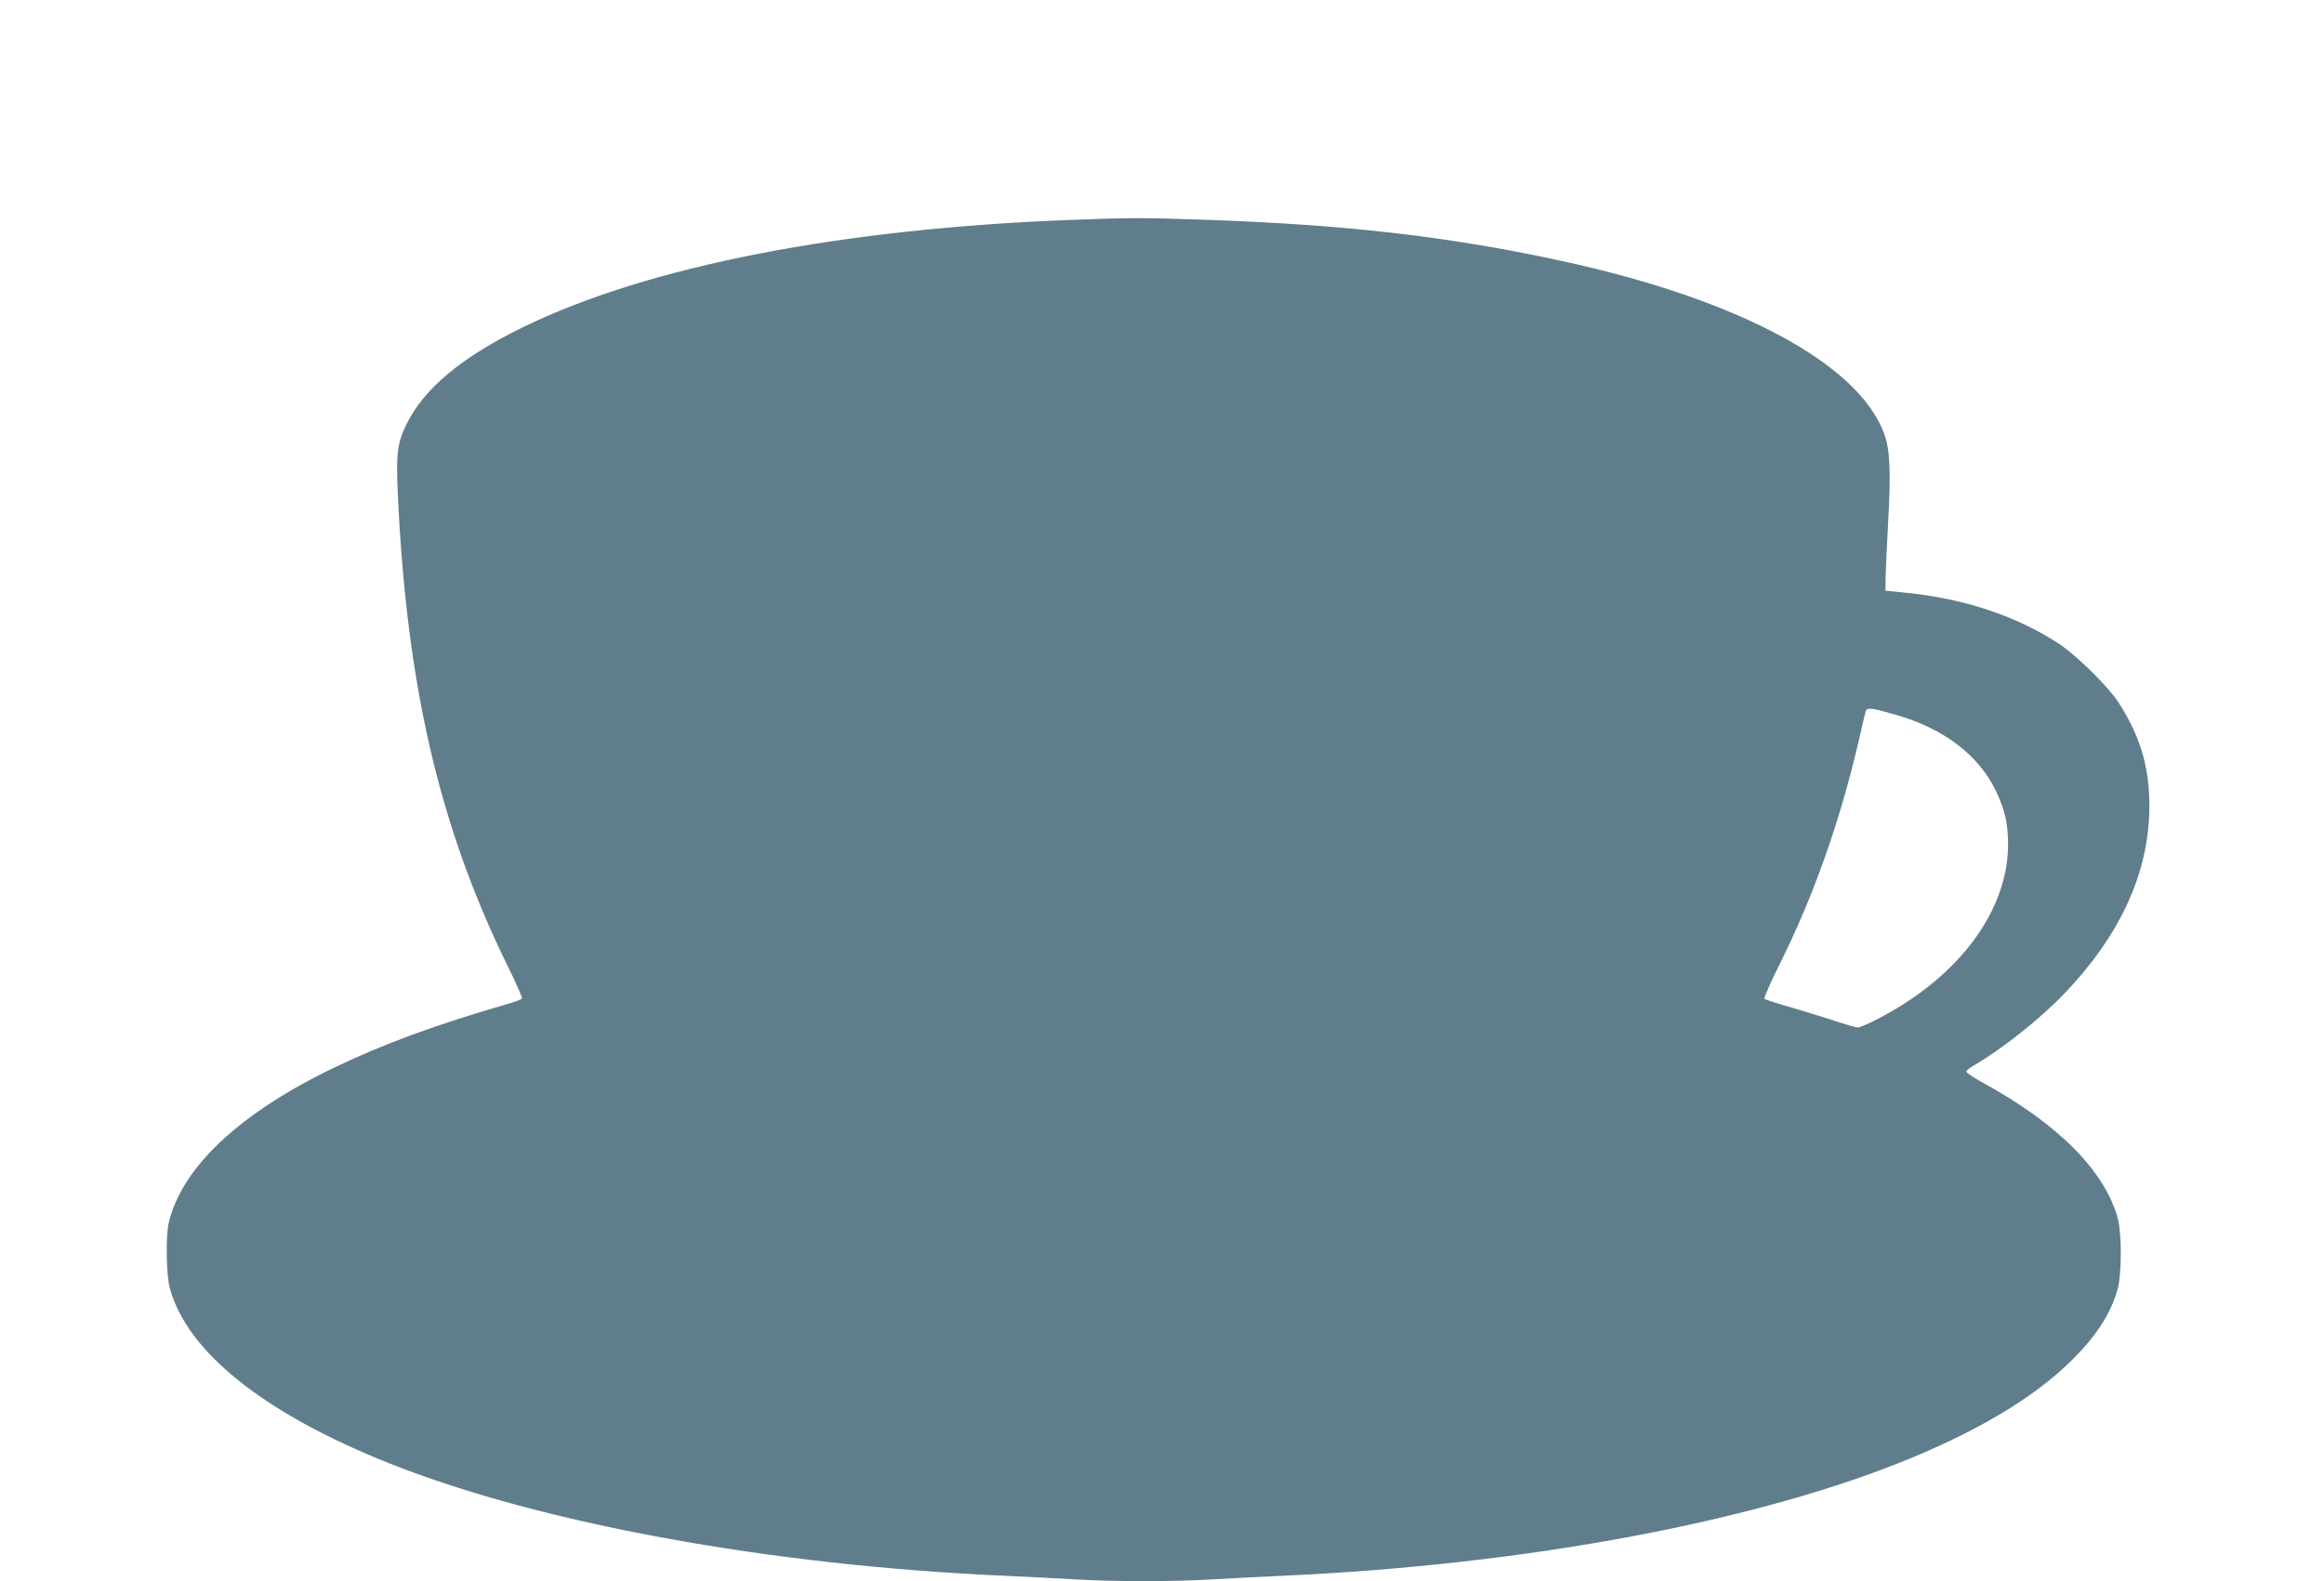 <?xml version="1.0" standalone="no"?>
<!DOCTYPE svg PUBLIC "-//W3C//DTD SVG 20010904//EN"
 "http://www.w3.org/TR/2001/REC-SVG-20010904/DTD/svg10.dtd">
<svg version="1.0" xmlns="http://www.w3.org/2000/svg"
 width="1280pt" height="871pt" viewBox="0 0 1280 871"
 preserveAspectRatio="xMidYMid meet">
<g transform="translate(0,871) scale(0.1,-0.1)"
fill="#607d8b" stroke="none">
<path d="M5910 7499 c-1276 -47 -2345 -256 -3035 -594 -334 -164 -540 -336
-635 -530 -52 -106 -59 -161 -49 -385 48 -1056 230 -1838 605 -2601 46 -94 82
-175 79 -180 -3 -4 -38 -18 -78 -29 -400 -116 -683 -220 -954 -350 -522 -250
-844 -552 -914 -858 -17 -72 -13 -286 6 -357 95 -353 523 -694 1217 -969 832
-329 2084 -558 3373 -616 132 -6 310 -15 395 -20 199 -13 562 -13 760 0 85 5
261 14 390 20 1346 61 2622 301 3465 652 370 154 658 327 852 512 153 145 240
278 278 421 21 82 21 298 0 380 -69 262 -330 525 -743 750 -50 28 -92 55 -92
62 0 6 21 23 48 38 152 88 365 258 496 396 293 307 448 635 463 974 10 243
-41 431 -172 630 -56 85 -226 252 -318 314 -231 154 -521 252 -842 285 l-120
12 0 69 c1 39 7 174 14 300 16 282 11 406 -21 495 -139 381 -786 733 -1742
945 -633 140 -1216 208 -2016 235 -322 11 -402 11 -710 -1z m4530 -2726 c267
-76 460 -224 555 -424 49 -105 65 -177 65 -294 -2 -360 -266 -719 -701 -949
-58 -31 -115 -56 -125 -56 -11 0 -60 14 -110 30 -49 17 -159 51 -244 76 -85
24 -158 48 -162 52 -4 4 34 91 85 193 185 371 330 781 433 1222 19 84 37 160
40 170 7 21 32 18 164 -20z"/>
</g>
</svg>
